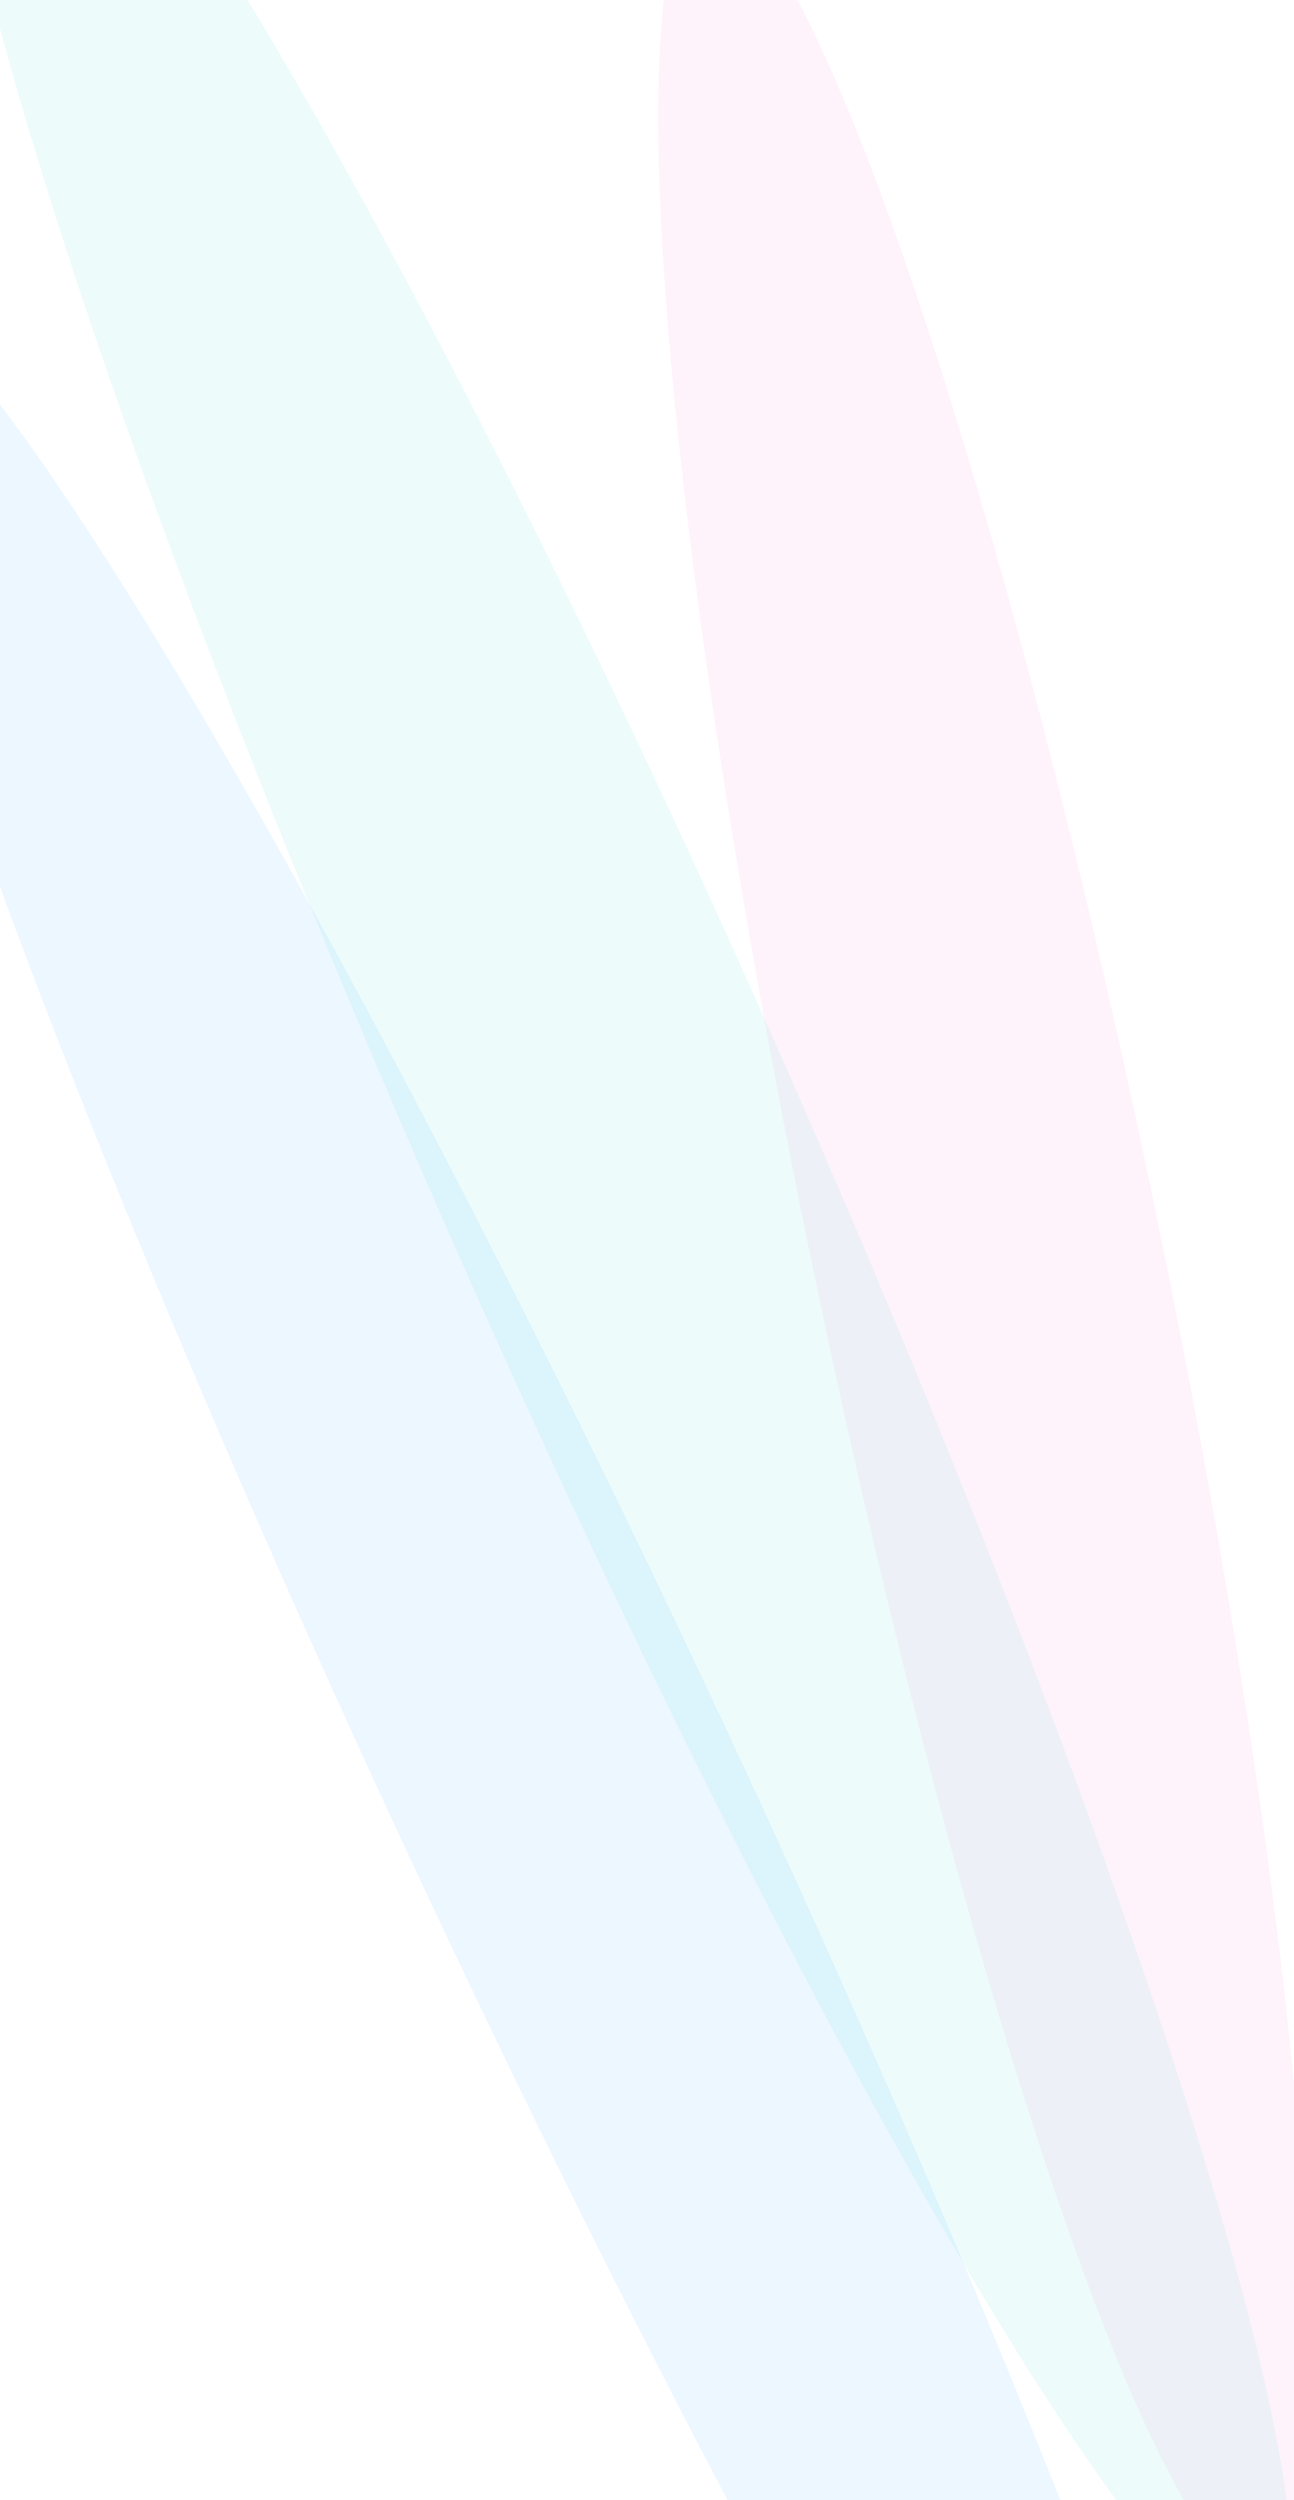 <svg xmlns="http://www.w3.org/2000/svg" width="1200" height="2317" fill="none"><g clip-path="url(#a)"><path fill="#fff" d="M-50-40h1287v2852H-50z"/><g filter="url(#b)"><path fill="#FD69CB" fill-opacity=".08" d="M748.061 1147.07C608.101 463.345 568.215-90.96 658.973-91.006c90.758-.046 277.791 554.182 417.747 1237.906 139.96 683.72 179.85 1238.02 89.09 1238.07-90.76.05-277.79-554.18-417.749-1237.9z"/></g><g filter="url(#c)"><ellipse cx="158.354" cy="1541.68" fill="#209DFC" fill-opacity=".08" rx="158.354" ry="1541.68" transform="matrix(-.886 .463 -.424 -.906 1322.25 2988.87)"/></g><g filter="url(#d)"><path fill="#24C9CB" fill-opacity=".08" d="M712.72 952.585c335.23 753.565 545.33 1417.605 469.26 1483.175-76.06 65.56-409.487-492.17-744.719-1245.74C102.029 436.453-108.066-227.586-32-293.152c76.066-65.566 409.488 492.17 744.72 1245.737z"/></g></g><defs><filter id="b" width="806.144" height="2677.98" x="509.32" y="-192.006" color-interpolation-filters="sRGB" filterUnits="userSpaceOnUse"><feFlood flood-opacity="0" result="BackgroundImageFix"/><feBlend in="SourceGraphic" in2="BackgroundImageFix" result="shape"/><feGaussianBlur result="effect1_foregroundBlur_42_842" stdDeviation="50.5"/></filter><filter id="c" width="1538.99" height="2998.59" x="-241.057" y="166.562" color-interpolation-filters="sRGB" filterUnits="userSpaceOnUse"><feFlood flood-opacity="0" result="BackgroundImageFix"/><feBlend in="SourceGraphic" in2="BackgroundImageFix" result="shape"/><feGaussianBlur result="effect1_foregroundBlur_42_842" stdDeviation="50.5"/></filter><filter id="d" width="1447.11" height="2941.38" x="-148.566" y="-399.389" color-interpolation-filters="sRGB" filterUnits="userSpaceOnUse"><feFlood flood-opacity="0" result="BackgroundImageFix"/><feBlend in="SourceGraphic" in2="BackgroundImageFix" result="shape"/><feGaussianBlur result="effect1_foregroundBlur_42_842" stdDeviation="50.5"/></filter><clipPath id="a"><path fill="#fff" d="M0 0h1200v2317H0z"/></clipPath></defs></svg>